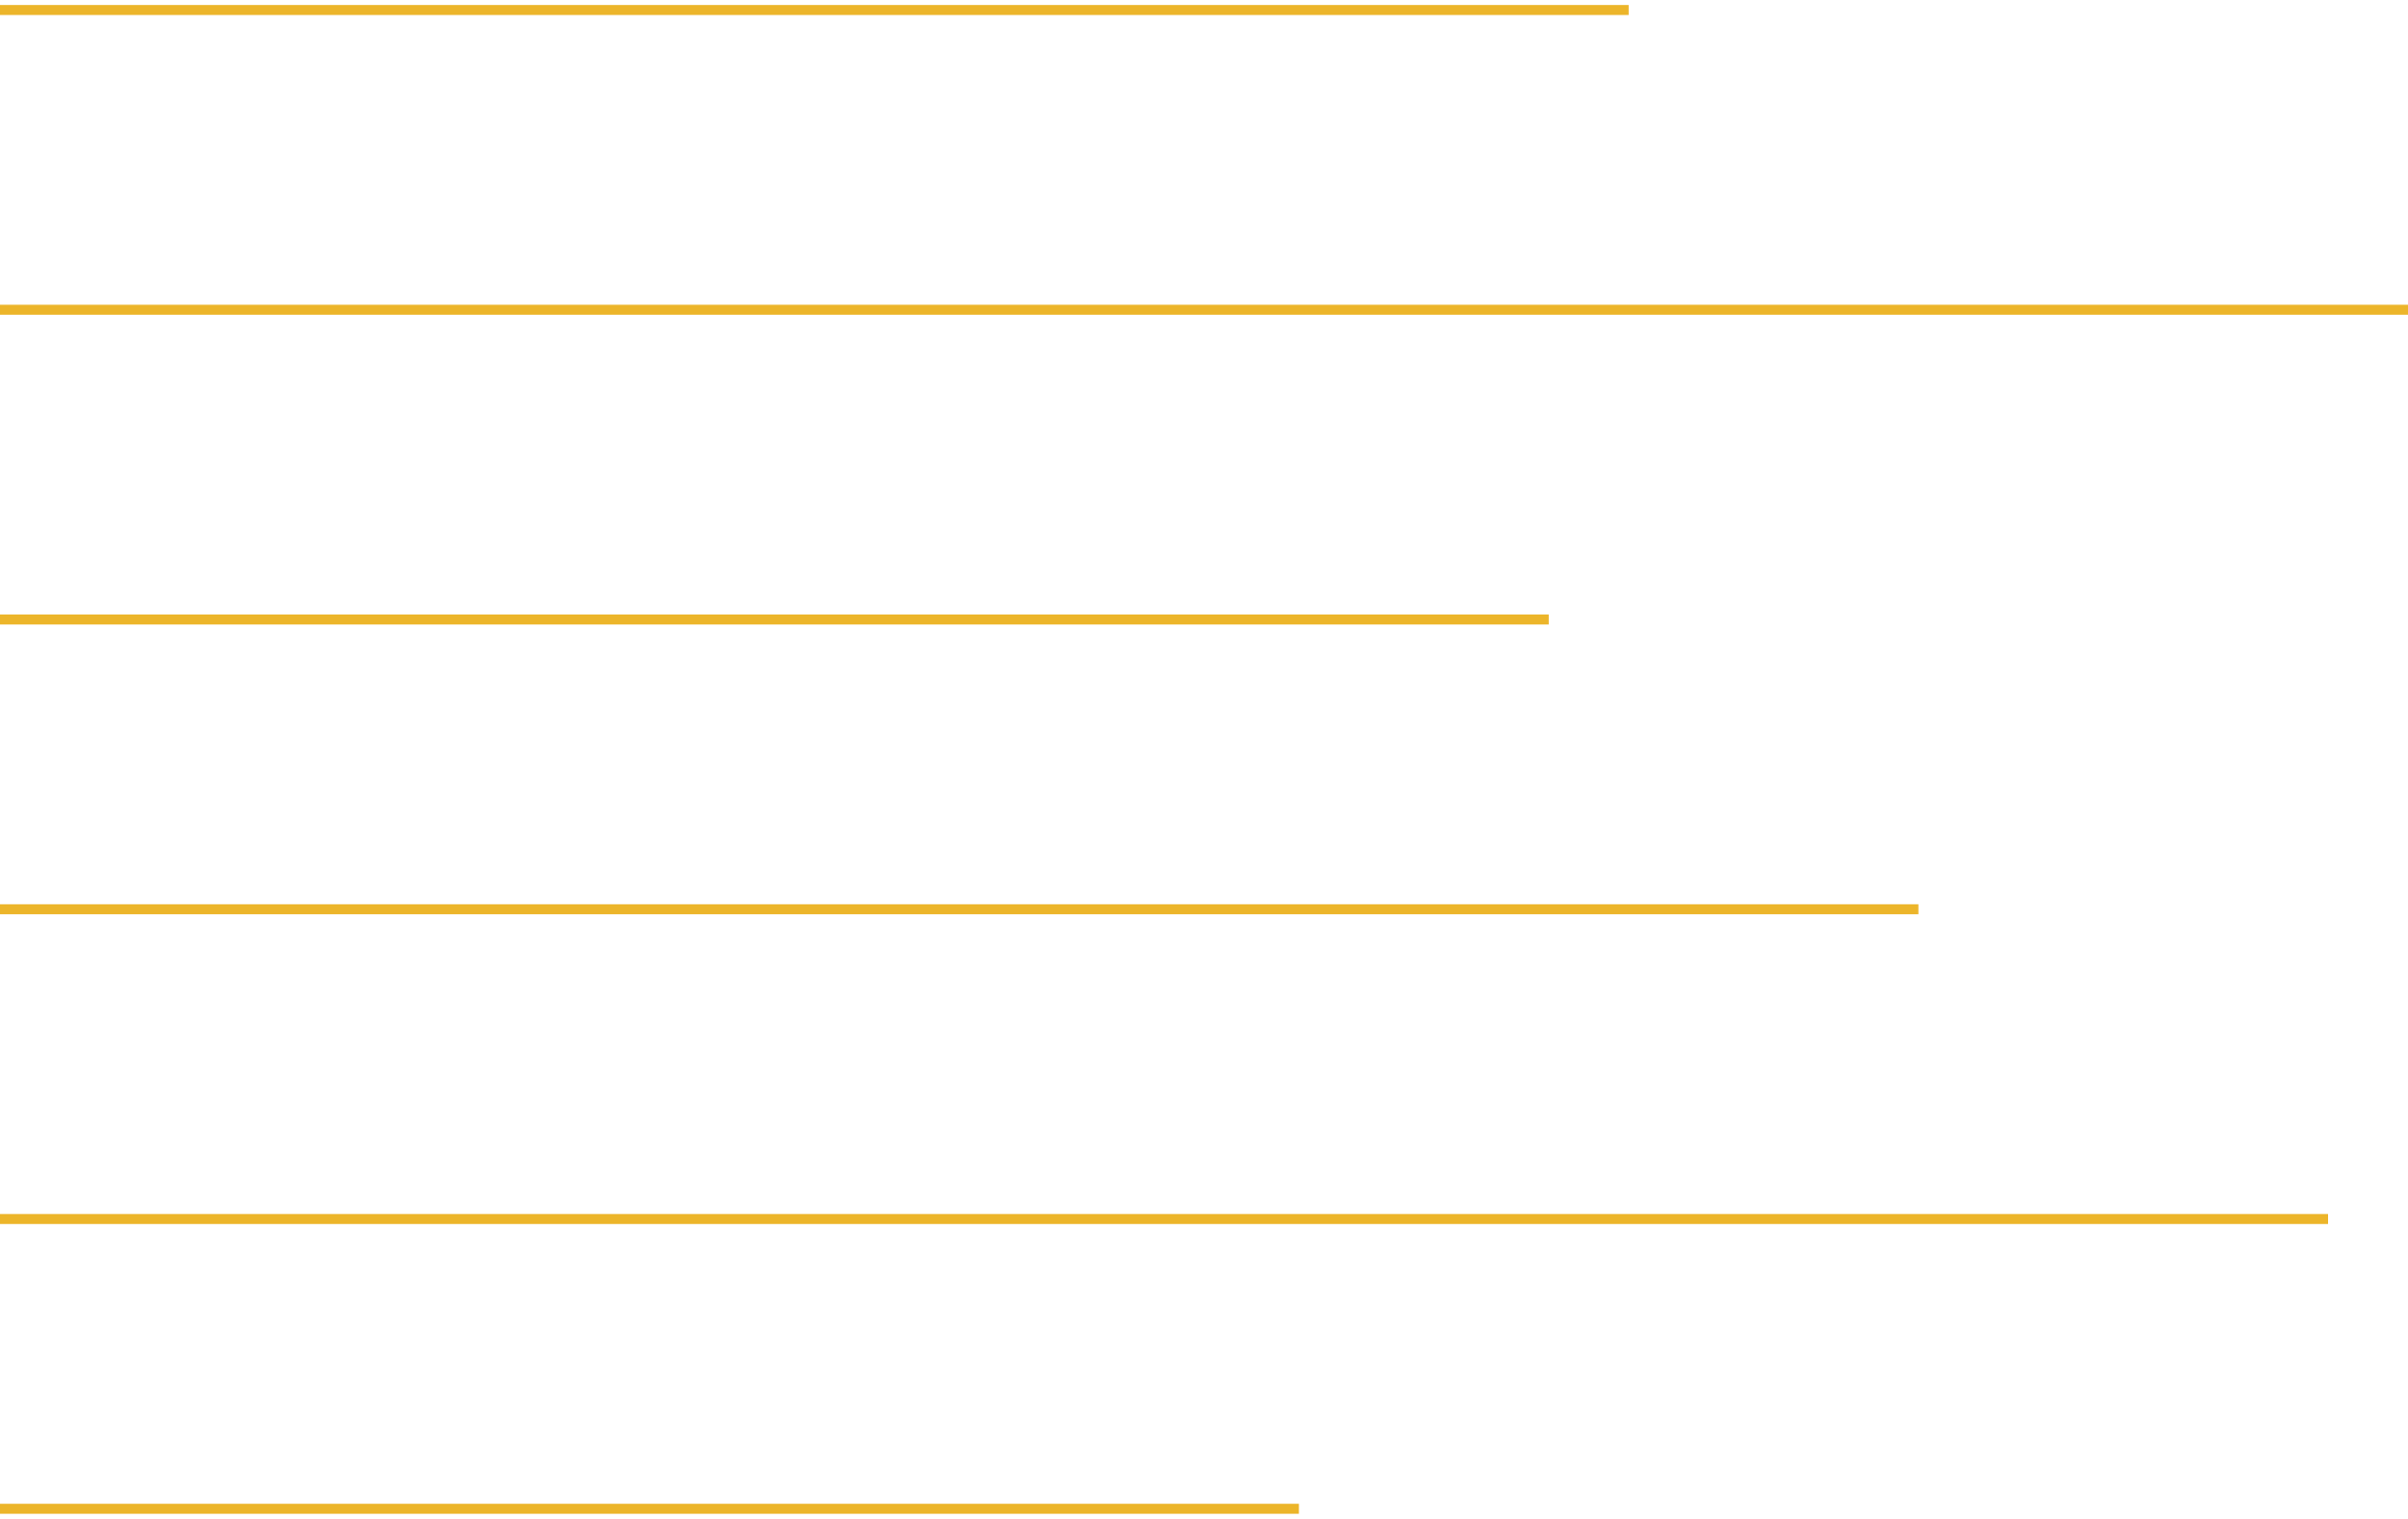 <?xml version="1.0" encoding="UTF-8"?> <svg xmlns="http://www.w3.org/2000/svg" width="241" height="152" viewBox="0 0 241 152" fill="none"><path d="M0 1H163" stroke="#ECB52A"></path><path d="M0 31H241" stroke="#ECB52A"></path><path d="M0 62H155" stroke="#ECB52A"></path><path d="M0 91H192" stroke="#ECB52A"></path><path d="M0 122H233" stroke="#ECB52A"></path><path d="M0 151H130" stroke="#ECB52A"></path></svg> 